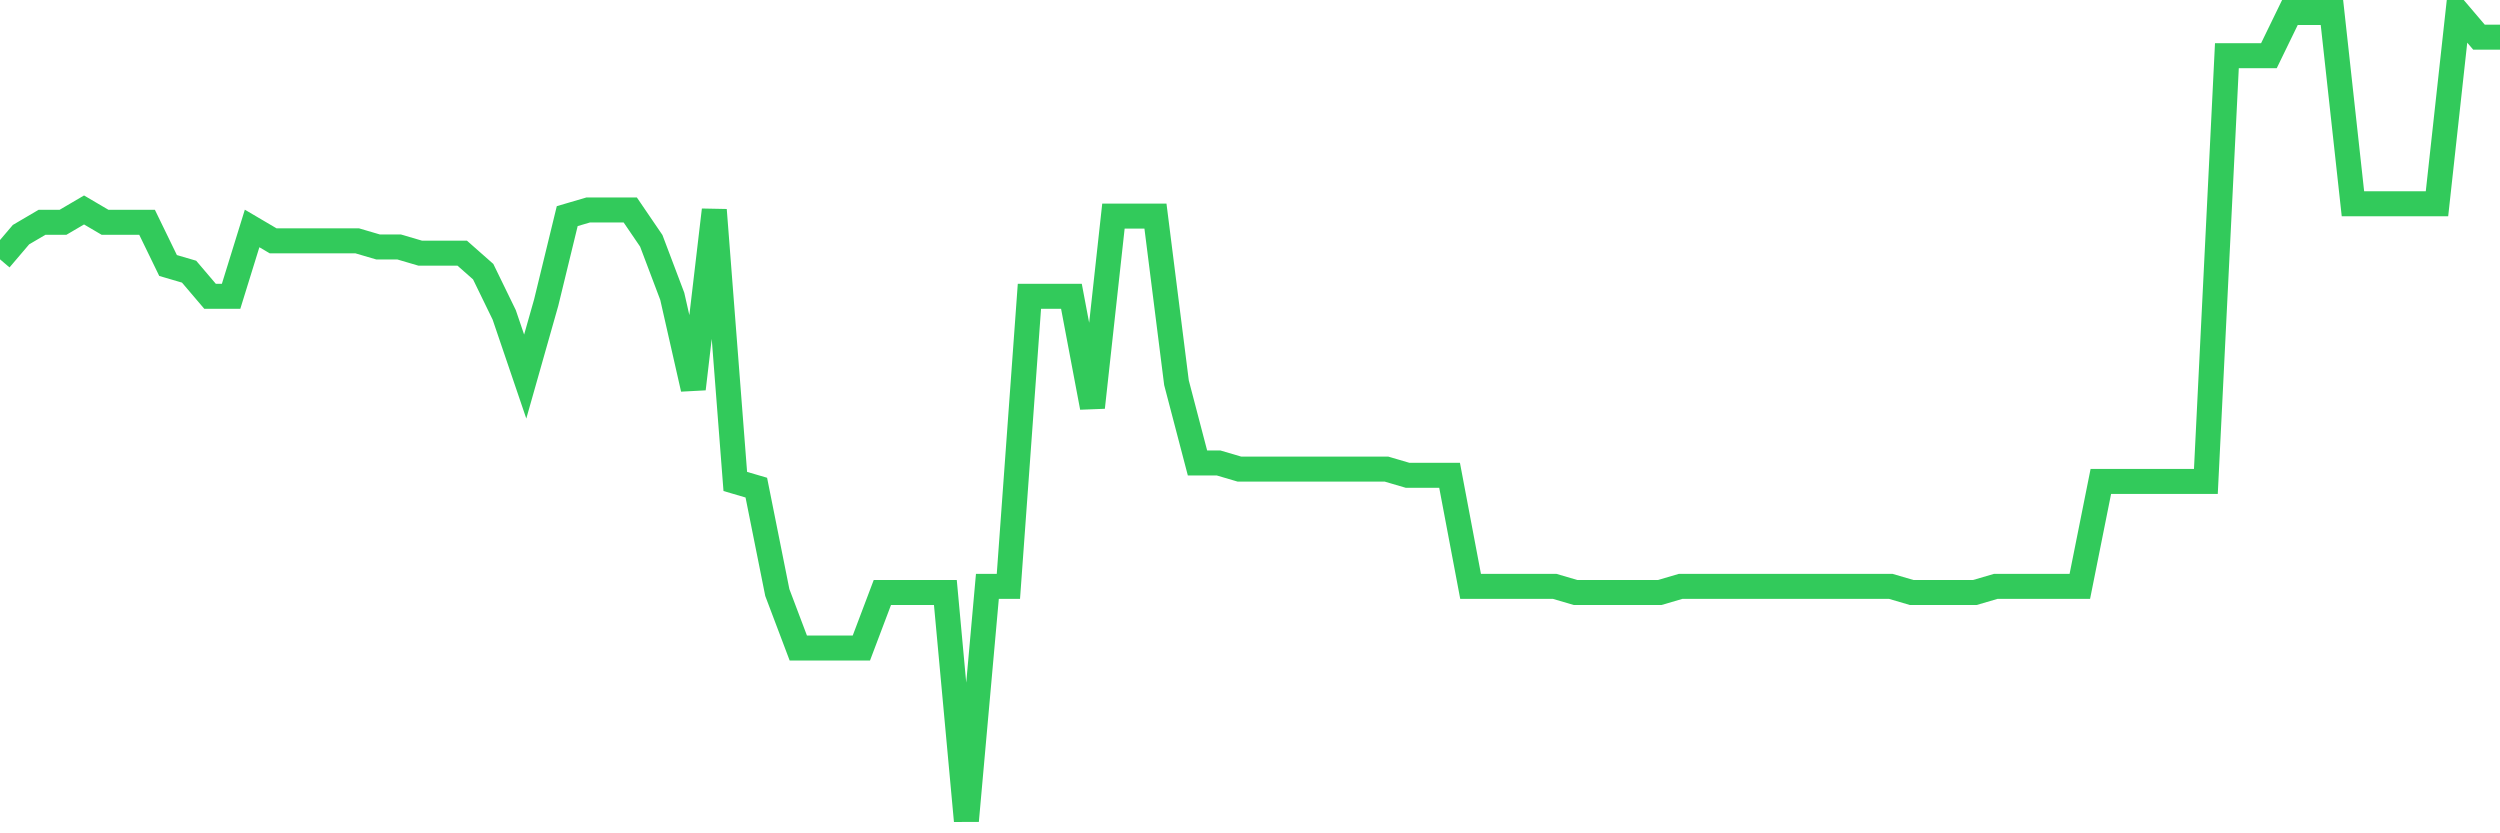 <svg
  xmlns="http://www.w3.org/2000/svg"
  xmlns:xlink="http://www.w3.org/1999/xlink"
  width="120"
  height="40"
  viewBox="0 0 120 40"
  preserveAspectRatio="none"
>
  <polyline
    points="0,12.447 1.008,11.263 2.017,10.67 3.025,10.67 4.034,10.078 5.042,10.67 6.05,10.67 7.059,10.67 8.067,12.744 9.076,13.04 10.084,14.224 11.092,14.224 12.101,10.966 13.109,11.559 14.118,11.559 15.126,11.559 16.134,11.559 17.143,11.559 18.151,11.855 19.16,11.855 20.168,12.151 21.176,12.151 22.185,12.151 23.193,13.04 24.202,15.113 25.21,18.075 26.218,14.521 27.227,10.374 28.235,10.078 29.244,10.078 30.252,10.078 31.261,11.559 32.269,14.224 33.277,18.667 34.286,10.078 35.294,23.11 36.303,23.406 37.311,28.441 38.319,31.107 39.328,31.107 40.336,31.107 41.345,31.107 42.353,28.441 43.361,28.441 44.37,28.441 45.378,28.441 46.387,39.4 47.395,28.145 48.403,28.145 49.412,14.224 50.42,14.224 51.429,14.224 52.437,19.556 53.445,10.374 54.454,10.374 55.462,10.374 56.471,18.371 57.479,22.221 58.487,22.221 59.496,22.518 60.504,22.518 61.513,22.518 62.521,22.518 63.529,22.518 64.538,22.518 65.546,22.518 66.555,22.518 67.563,22.814 68.571,22.814 69.58,22.814 70.588,28.145 71.597,28.145 72.605,28.145 73.613,28.145 74.622,28.145 75.63,28.441 76.639,28.441 77.647,28.441 78.655,28.441 79.664,28.441 80.672,28.145 81.681,28.145 82.689,28.145 83.697,28.145 84.706,28.145 85.714,28.145 86.723,28.145 87.731,28.145 88.739,28.145 89.748,28.145 90.756,28.145 91.765,28.441 92.773,28.441 93.782,28.441 94.79,28.441 95.798,28.145 96.807,28.145 97.815,28.145 98.824,28.145 99.832,28.145 100.84,23.11 101.849,23.11 102.857,23.11 103.866,23.11 104.874,23.11 105.882,23.11 106.891,2.673 107.899,2.673 108.908,2.673 109.916,0.6 110.924,0.6 111.933,0.6 112.941,9.782 113.95,9.782 114.958,9.782 115.966,9.782 116.975,9.782 117.983,0.6 118.992,1.785 120,1.785"
    fill="none"
    stroke="#32ca5b"
    stroke-width="1.2"
  >
  </polyline>
</svg>